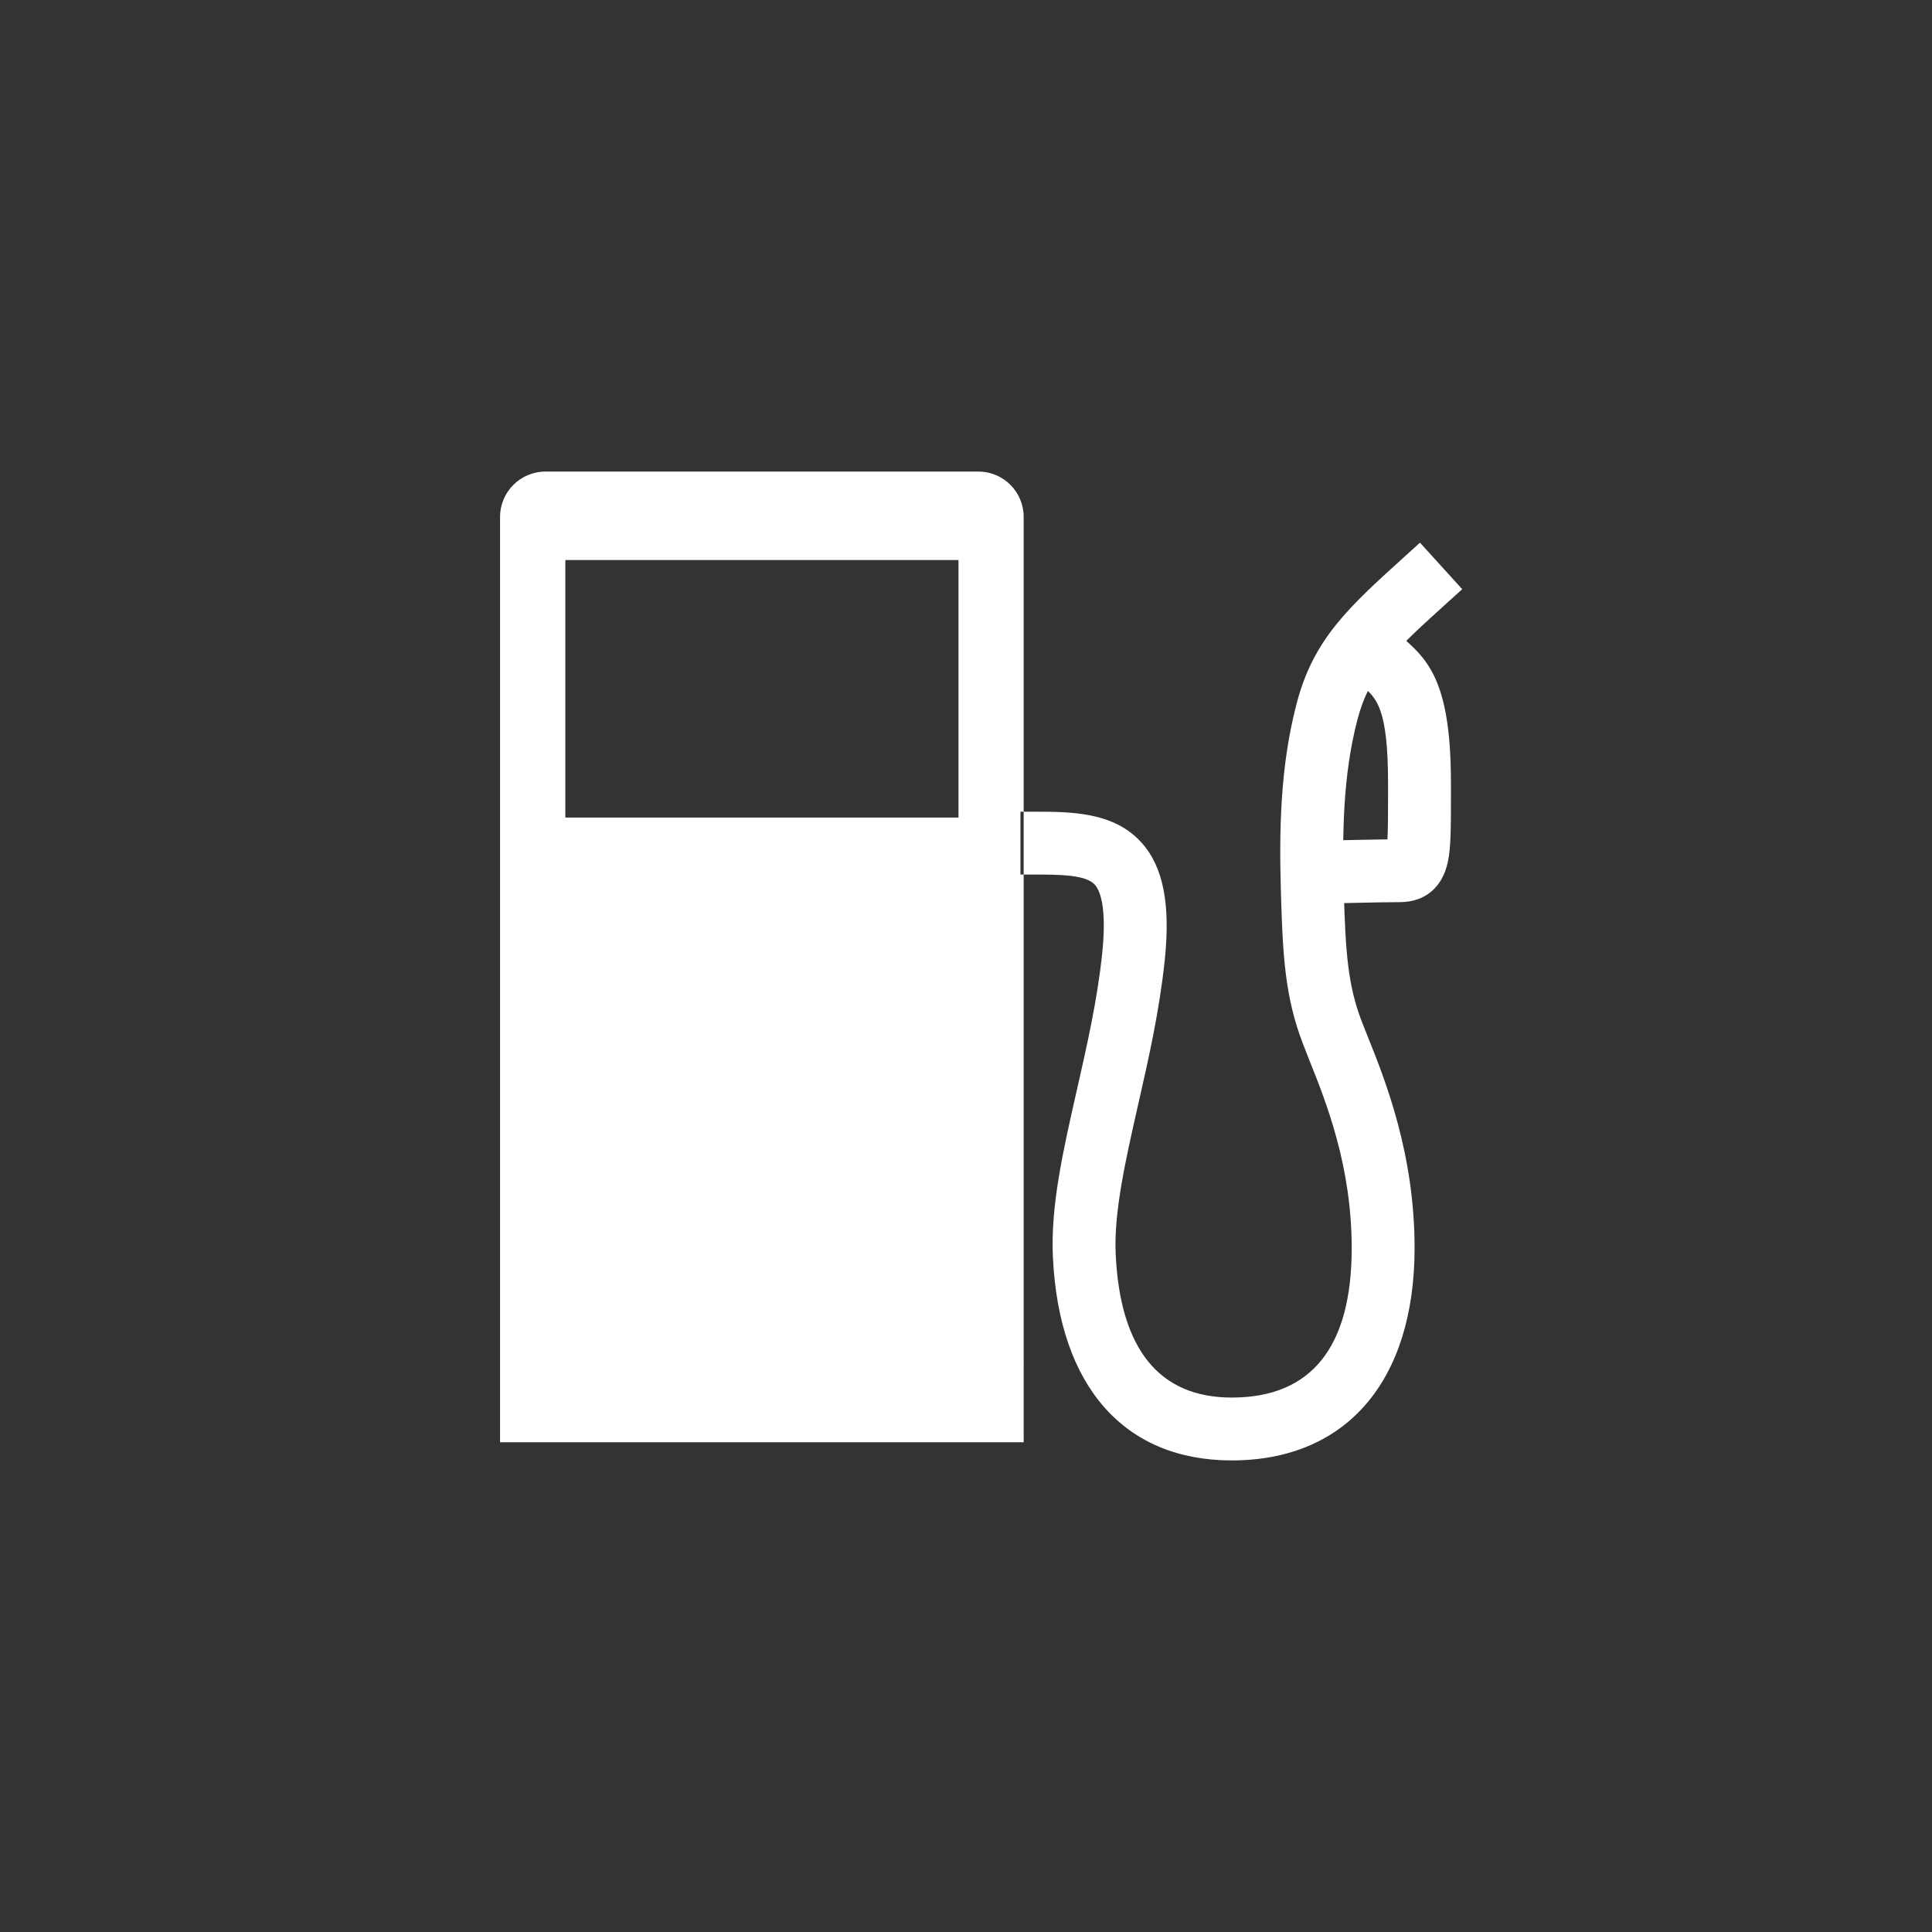 <?xml version="1.0" encoding="utf-8"?>
<!-- Generator: Adobe Illustrator 16.0.0, SVG Export Plug-In . SVG Version: 6.00 Build 0)  -->
<!DOCTYPE svg PUBLIC "-//W3C//DTD SVG 1.1//EN" "http://www.w3.org/Graphics/SVG/1.1/DTD/svg11.dtd">
<svg version="1.1" id="Calque_1" xmlns="http://www.w3.org/2000/svg" xmlns:xlink="http://www.w3.org/1999/xlink" x="0px" y="0px"
	 width="340.158px" height="340.158px" viewBox="79.921 79.921 340.158 340.158"
	 enable-background="new 79.921 79.921 340.158 340.158" xml:space="preserve">
<rect x="79.921" y="79.921" width="340.158" height="340.158" fill="#333333" stroke="none"/>
<rect x="-8.504" y="-8.504" display="none" fill="#040506" width="517.008" height="517.008"/>
<g>
	<path fill="#FFFFFF" d="M252.18,162.95H175.95c-4.409,0-7.986,3.576-7.986,7.985v162.917h92.19V170.936
		C260.154,166.526,256.596,162.95,252.18,162.95z M248.678,223.863h-69.219v-45.337h69.22L248.678,223.863L248.678,223.863z
		 M296.792,337.05c-18.927,0-30.401-13.021-31.487-35.724c-0.453-8.957,1.791-18.809,4.16-29.245
		c1.778-7.845,3.639-15.937,4.51-24.261c0.873-8.349-0.438-11.188-1.304-12.14c-1.599-1.78-6.302-1.78-10.845-1.78h-2.238v-11.067
		h2.238c6.643,0,14.18,0,19.074,5.441c3.83,4.24,5.123,10.829,4.092,20.708c-0.939,8.956-2.855,17.409-4.717,25.572
		c-2.188,9.669-4.271,18.814-3.92,26.229c0.805,16.729,7.688,25.199,20.437,25.199c14.011,0,21.116-8.855,21.116-26.313
		c0-14.441-4.489-25.686-7.47-33.121l-1.166-2.992c-3.098-8.103-3.503-15.369-3.822-26.38c-0.316-10.688-0.193-22.12,2.77-33.417
		c2.98-11.36,9.11-16.899,19.256-26.068l2.45-2.229l7.443,8.196l-2.48,2.239c-9.484,8.586-13.814,12.501-15.959,20.68
		c-2.605,9.928-2.688,20.418-2.415,30.276c0.31,10.743,0.729,16.501,3.104,22.755l1.111,2.813
		c3.106,7.729,8.252,20.651,8.252,37.224C328.973,323.074,316.934,337.05,296.792,337.05z M311.042,239.058l-0.282-11.074
		c0,0,8.581-0.221,13.441-0.278c0.109-1.961,0.109-5.025,0.109-8.239v-1.65c0-13.243-2.071-14.997-4.448-17.042
		c-0.872-0.731-1.736-1.497-2.574-2.415l8.136-7.481c0.521,0.567,1.091,1.021,1.621,1.474c4.729,4.034,8.336,8.462,8.336,25.451
		v1.648c0,6.206,0.009,9.633-0.547,12.24c-0.953,4.484-4.036,7.062-8.452,7.062C322.781,238.756,311.055,239.058,311.042,239.058z"
		/>
</g>
</svg>
